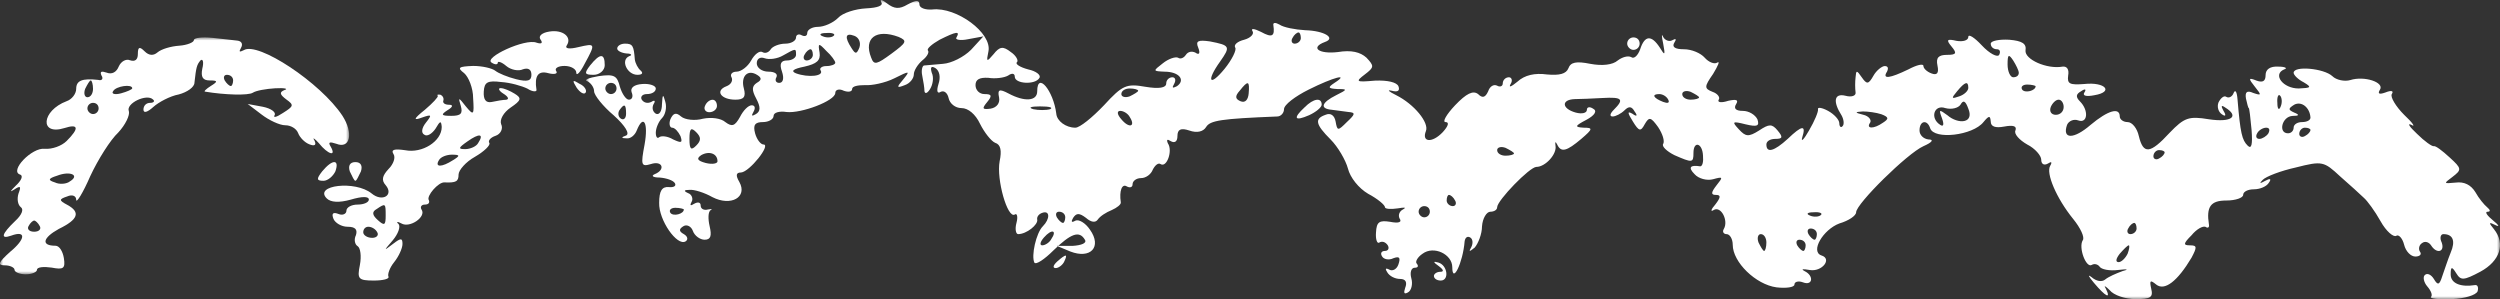 <?xml version="1.0" encoding="UTF-8"?>
<svg xmlns="http://www.w3.org/2000/svg" xmlns:xlink="http://www.w3.org/1999/xlink" width="401px" height="48px" viewBox="0 0 401 48" version="1.1">
  <rect x="0" y="0" width="401" height="48" fill="#333333" stroke="none"/>
  <title>pattern-06</title>
  <defs>
    <polygon id="path-1" points="0 0 307 0 307 48 0 48"></polygon>
    <polygon id="path-3" points="0 0 56 0 56 38 0 38"></polygon>
  </defs>
  <g id="Page-1" stroke="none" stroke-width="1" fill="none" fill-rule="evenodd">
    <g id="2-O-mnie" transform="translate(-160, -3420)">
      <g id="pattern-06" transform="translate(160, 3420)">
        <g id="Group-3" transform="translate(94, 0)">
          <mask id="mask-2" fill="white">
            <use xlink:href="#path-1"></use>
          </mask>
          <g id="Clip-2"></g>
          <path d="M247.268,40.699 C246.909,41.418 246.279,42.047 245.829,42.047 C245.289,42.047 245.379,41.508 246.009,40.699 C246.638,39.98 247.268,39.351 247.449,39.351 C247.628,39.351 247.539,39.98 247.268,40.699 L247.268,40.699 Z M195.626,39.351 C195.626,39.8 195.446,40.249 195.266,40.249 C194.997,40.249 194.546,39.8 194.277,39.351 C194.007,38.812 194.187,38.452 194.636,38.452 C195.176,38.452 195.626,38.812 195.626,39.351 L195.626,39.351 Z M189.328,38.901 C189.328,39.62 189.149,40.249 188.969,40.249 C188.788,40.249 188.429,39.62 188.069,38.901 C187.799,38.183 187.979,37.554 188.429,37.554 C188.969,37.554 189.328,38.183 189.328,38.901 L189.328,38.901 Z M197.426,37.554 C197.426,38.003 197.245,38.452 197.066,38.452 C196.796,38.452 196.346,38.003 196.076,37.554 C195.806,37.015 195.986,36.655 196.436,36.655 C196.976,36.655 197.426,37.015 197.426,37.554 L197.426,37.554 Z M74.618,38.362 C74.348,38.901 73.628,39.351 73.179,39.351 C72.729,39.351 72.819,38.812 73.449,38.093 C74.708,36.655 75.608,36.925 74.618,38.362 L74.618,38.362 Z M248.708,36.655 C248.708,37.105 248.258,37.554 247.718,37.554 C247.268,37.554 247.088,37.105 247.358,36.655 C247.628,36.116 248.078,35.756 248.348,35.756 C248.528,35.756 248.708,36.116 248.708,36.655 L248.708,36.655 Z M198.055,34.499 C197.785,34.768 196.976,34.858 196.346,34.588 C195.626,34.319 195.896,34.049 196.886,34.049 C197.875,33.96 198.415,34.229 198.055,34.499 L198.055,34.499 Z M76.867,34.858 C76.867,35.307 76.687,35.756 76.508,35.756 C76.237,35.756 75.788,35.307 75.518,34.858 C75.248,34.319 75.428,33.96 75.878,33.96 C76.418,33.96 76.867,34.319 76.867,34.858 L76.867,34.858 Z M135.347,33.96 C135.347,34.409 134.988,34.858 134.448,34.858 C133.997,34.858 133.548,34.409 133.548,33.96 C133.548,33.421 133.997,33.061 134.448,33.061 C134.988,33.061 135.347,33.421 135.347,33.96 L135.347,33.96 Z M15.688,33.6 C15.688,34.319 13.979,34.768 13.529,34.139 C13.259,33.69 13.619,33.331 14.339,33.331 C15.059,33.331 15.688,33.51 15.688,33.6 L15.688,33.6 Z M139.395,32.162 C139.666,32.612 139.486,33.061 139.036,33.061 C138.496,33.061 138.046,32.612 138.046,32.162 C138.046,31.623 138.226,31.264 138.406,31.264 C138.676,31.264 139.126,31.623 139.395,32.162 L139.395,32.162 Z M253.206,24.435 C253.206,24.705 252.847,25.154 252.307,25.424 C251.857,25.693 251.407,25.513 251.407,25.064 C251.407,24.525 251.857,24.075 252.307,24.075 C252.847,24.075 253.206,24.255 253.206,24.435 L253.206,24.435 Z M21.087,25.873 C21.087,26.232 20.277,26.412 19.197,26.142 C17.848,25.783 17.668,25.424 18.478,24.884 C19.737,24.165 21.087,24.615 21.087,25.873 L21.087,25.873 Z M148.843,24.615 C148.843,24.794 148.213,24.974 147.493,24.974 C146.773,24.974 146.144,24.615 146.144,24.075 C146.144,23.626 146.773,23.446 147.493,23.716 C148.213,24.075 148.843,24.435 148.843,24.615 L148.843,24.615 Z M276.598,20.841 C276.598,21.111 276.238,21.56 275.699,21.829 C275.249,22.099 274.799,21.919 274.799,21.47 C274.799,20.931 275.249,20.481 275.699,20.481 C276.238,20.481 276.598,20.661 276.598,20.841 L276.598,20.841 Z M269.851,21.38 C269.58,21.829 268.861,22.278 268.411,22.278 C267.872,22.278 267.781,21.829 268.051,21.38 C268.321,20.841 269.041,20.481 269.491,20.481 C270.031,20.481 270.12,20.841 269.851,21.38 L269.851,21.38 Z M17.668,23.356 C16.858,24.165 16.588,23.985 16.588,22.278 C16.588,20.571 16.858,20.391 17.668,21.2 C18.478,22.009 18.478,22.548 17.668,23.356 L17.668,23.356 Z M207.772,18.325 C208.942,18.774 209.031,19.043 208.042,19.672 C206.512,20.751 205.253,20.661 205.973,19.672 C206.243,19.223 205.703,18.594 204.893,18.415 C203.454,18.055 203.454,17.965 204.803,17.876 C205.613,17.876 206.962,18.055 207.772,18.325 L207.772,18.325 Z M87.214,18.774 C88.203,20.301 87.124,20.661 85.864,19.133 C85.145,18.325 85.145,17.786 85.685,17.786 C86.224,17.786 86.944,18.235 87.214,18.774 L87.214,18.774 Z M74.438,17.516 C73.809,17.696 72.549,17.696 71.739,17.516 C70.839,17.247 71.379,17.067 72.819,17.067 C74.348,17.067 74.978,17.247 74.438,17.516 L74.438,17.516 Z M6.422,18.235 C6.422,18.954 6.062,19.313 5.612,19.043 C5.162,18.774 5.072,18.145 5.342,17.696 C6.152,16.528 6.422,16.707 6.422,18.235 L6.422,18.235 Z M276.598,18.864 C276.598,19.313 275.969,19.582 275.249,19.582 C274.529,19.582 273.899,19.942 273.899,20.481 C273.899,20.931 273.539,21.38 272.999,21.38 C271.38,21.38 272.01,18.684 273.719,18.594 C274.799,18.594 274.888,18.415 273.989,18.055 C272.999,17.606 272.999,17.427 273.989,16.797 C275.159,16.168 276.508,17.247 276.598,18.864 L276.598,18.864 Z M237.012,17.157 C237.012,17.876 236.472,18.415 235.753,18.415 C235.033,18.415 234.673,17.876 234.943,17.157 C235.213,16.528 235.753,15.988 236.202,15.988 C236.652,15.988 237.012,16.528 237.012,17.157 L237.012,17.157 Z M221.088,19.403 C220.368,19.582 219.198,19.223 218.388,18.504 C217.039,17.516 216.949,17.516 217.489,18.954 C217.849,19.942 217.759,20.391 217.219,20.032 C215.509,18.954 216.229,16.707 218.029,17.337 C219.018,17.606 220.098,17.337 220.458,16.797 C220.907,15.988 221.268,16.168 221.717,17.427 C222.167,18.504 221.897,19.223 221.088,19.403 L221.088,19.403 Z M271.83,17.067 C271.56,17.786 271.29,17.516 271.29,16.528 C271.2,15.539 271.47,15 271.74,15.359 C272.01,15.629 272.1,16.438 271.83,17.067 L271.83,17.067 Z M173.584,15.988 C173.854,16.528 173.494,16.618 172.774,16.348 C171.155,15.719 170.885,15.09 172.144,15.09 C172.684,15.09 173.314,15.449 173.584,15.988 L173.584,15.988 Z M178.532,15.629 C178.532,15.809 177.903,15.988 177.183,15.988 C176.463,15.988 175.833,15.629 175.833,15.09 C175.833,14.641 176.463,14.461 177.183,14.73 C177.903,15.09 178.532,15.449 178.532,15.629 L178.532,15.629 Z M88.563,14.551 C88.563,14.73 87.933,15.09 87.214,15.449 C86.494,15.719 85.864,15.539 85.864,15.09 C85.864,14.551 86.494,14.192 87.214,14.192 C87.933,14.192 88.563,14.371 88.563,14.551 L88.563,14.551 Z M232.514,13.832 C232.514,14.551 230.804,15 230.354,14.371 C230.084,13.922 230.445,13.563 231.164,13.563 C231.884,13.563 232.514,13.742 232.514,13.832 L232.514,13.832 Z M221.717,14.102 C221.717,14.551 221.088,15.18 220.277,15.449 C219.018,15.898 218.928,15.809 219.918,14.641 C221.178,13.113 221.717,12.934 221.717,14.102 L221.717,14.102 Z M106.287,15 C106.197,15.988 105.747,16.528 105.028,16.258 C104.128,15.898 104.038,15.449 104.848,14.551 C106.197,12.844 106.467,12.934 106.287,15 L106.287,15 Z M4.893,14.192 C4.893,14.641 4.532,15.09 3.993,15.09 C3.543,15.09 3.093,14.641 3.093,14.192 C3.093,13.652 3.543,13.293 3.993,13.293 C4.532,13.293 4.893,13.652 4.893,14.192 L4.893,14.192 Z M229.815,11.675 C229.815,12.125 229.454,12.394 228.915,12.394 C228.465,12.394 228.015,11.496 228.015,10.328 C228.015,8.71 228.195,8.62 228.915,9.699 C229.364,10.418 229.815,11.316 229.815,11.675 L229.815,11.675 Z M36.382,8.8 C36.382,9.25 35.932,9.699 35.392,9.699 C34.942,9.699 34.762,9.25 35.032,8.8 C35.302,8.261 35.752,7.901 36.021,7.901 C36.201,7.901 36.382,8.261 36.382,8.8 L36.382,8.8 Z M33.683,8.8 C33.683,9.25 33.053,9.699 32.243,9.699 C31.253,9.699 30.983,10.238 31.433,11.496 C31.793,12.574 31.613,13.293 30.983,13.293 C30.444,13.293 30.263,12.844 30.534,12.394 C30.803,11.855 30.263,11.496 29.274,11.496 C28.194,11.496 27.385,10.867 27.385,10.148 C27.385,9.43 27.925,9.07 28.644,9.34 C29.364,9.609 30.713,9.43 31.613,8.89 C33.683,7.722 33.683,7.722 33.683,8.8 L33.683,8.8 Z M39.98,10.058 C39.98,10.328 39.35,10.597 38.541,10.597 C37.821,10.597 37.371,10.956 37.641,11.316 C38.181,12.214 35.662,12.484 33.683,11.765 C32.782,11.406 33.233,11.046 35.032,10.687 C37.011,10.238 37.641,9.699 37.461,8.441 C37.191,6.913 37.281,6.823 38.541,8.171 C39.35,8.89 39.98,9.789 39.98,10.058 L39.98,10.058 Z M114.655,6.105 C114.655,6.554 114.204,7.003 113.664,7.003 C113.215,7.003 113.035,6.554 113.305,6.105 C113.575,5.566 114.025,5.206 114.294,5.206 C114.474,5.206 114.655,5.566 114.655,6.105 L114.655,6.105 Z M50.147,5.925 C51.586,6.554 51.406,6.823 48.977,8.62 C46.638,10.328 46.188,10.507 45.738,9.25 C44.479,6.105 46.548,4.577 50.147,5.925 L50.147,5.925 Z M43.849,7.632 C43.399,8.71 43.219,8.71 42.589,7.722 C41.419,5.925 41.6,5.206 43.039,5.745 C43.759,6.015 44.119,6.823 43.849,7.632 L43.849,7.632 Z M39.711,5.745 C39.44,6.015 38.631,6.105 38.001,5.835 C37.281,5.566 37.551,5.296 38.541,5.296 C39.53,5.206 40.07,5.476 39.711,5.745 L39.711,5.745 Z M47.357,0.354 C47.718,0.893 46.818,1.253 44.929,1.342 C43.219,1.432 41.15,2.061 40.43,2.87 C39.621,3.678 38.181,4.307 37.191,4.307 C36.292,4.307 35.481,4.757 35.481,5.296 C35.481,5.745 35.122,5.925 34.582,5.655 C34.132,5.386 33.683,5.566 33.683,6.015 C33.683,6.554 32.872,7.003 31.973,7.003 C30.983,7.003 29.904,7.452 29.634,7.901 C29.274,8.441 28.734,8.62 28.284,8.351 C27.835,8.081 27.025,8.71 26.485,9.699 C25.945,10.687 24.865,11.496 24.146,11.496 C23.426,11.496 23.066,11.945 23.336,12.394 C23.606,12.934 23.246,13.563 22.526,13.832 C20.637,14.551 21.626,15.988 23.966,15.988 C25.315,15.988 25.675,15.539 25.315,14.192 C24.775,12.214 25.945,11.046 27.474,12.035 C28.194,12.484 28.194,12.844 27.385,13.293 C26.575,13.832 26.575,14.461 27.295,15.809 C28.014,17.157 28.014,17.876 27.205,18.325 C26.575,18.684 26.485,18.594 26.845,17.965 C27.205,17.337 27.115,16.887 26.575,16.887 C26.035,16.887 25.225,17.696 24.686,18.774 C23.876,20.212 23.426,20.391 22.346,19.582 C21.626,18.954 20.097,18.774 18.748,19.043 C17.488,19.403 15.869,19.223 15.239,18.684 C14.429,17.965 13.979,18.145 13.529,19.133 C13.259,19.852 13.44,20.481 13.799,20.481 C14.249,20.481 14.789,21.111 15.149,21.829 C15.509,22.907 15.329,22.997 13.979,22.368 C13.079,21.829 12.09,21.739 11.73,22.009 C11.46,22.278 11.19,22.009 11.19,21.29 C11.19,20.571 11.64,19.493 12.18,18.954 C12.72,18.415 12.989,17.247 12.72,16.348 C12.36,15 12.27,15.09 12.18,16.707 C12.18,17.876 11.73,18.504 11.19,18.235 C10.65,17.876 10.56,17.247 10.83,16.707 C11.19,16.168 11.01,15.988 10.47,16.348 C9.931,16.618 9.301,16.528 8.941,15.988 C8.671,15.539 9.031,15.09 9.751,15.09 C10.56,15.09 11.19,14.73 11.19,14.192 C11.19,13.742 10.201,13.383 9.031,13.473 C7.681,13.563 7.052,14.102 7.321,14.82 C7.591,15.449 7.412,15.988 6.872,15.988 C6.422,15.988 5.792,15.09 5.432,13.922 C4.982,12.125 4.532,11.855 2.013,12.214 C0.394,12.484 -0.416,12.844 0.214,13.024 C0.754,13.293 1.293,14.012 1.293,14.641 C1.293,15.269 2.733,17.067 4.442,18.504 C6.332,20.212 7.052,21.47 6.422,21.739 C5.612,22.009 5.612,22.189 6.512,22.189 C7.141,22.278 7.861,21.65 8.131,20.931 C9.211,18.235 10.021,19.672 9.391,23.177 C8.761,26.502 8.851,26.771 10.38,26.322 C12.27,25.693 12.81,27.22 11.01,27.939 C10.38,28.209 10.741,28.478 11.82,28.478 C12.9,28.568 13.979,28.928 14.249,29.377 C14.519,29.826 14.069,30.096 13.259,30.006 C12.18,29.916 11.73,30.635 11.73,32.522 C11.64,35.307 14.609,39.53 15.959,38.722 C16.408,38.452 16.318,37.913 15.688,37.554 C14.879,37.105 14.879,36.745 15.598,36.296 C16.139,35.936 16.858,36.296 17.128,37.015 C17.398,37.823 18.298,38.452 19.017,38.452 C20.007,38.452 20.187,37.823 19.827,36.296 C19.557,35.127 19.557,33.96 20.007,33.69 C20.367,33.51 20.097,33.51 19.557,33.6 C18.927,33.78 18.387,33.51 18.387,32.971 C18.387,32.432 17.938,32.342 17.308,32.702 C16.768,33.061 16.588,32.971 16.948,32.342 C17.218,31.893 16.948,31.174 16.408,30.994 C15.598,30.635 15.688,30.455 16.588,30.455 C17.308,30.365 19.017,30.904 20.277,31.623 C23.246,33.151 25.945,31.623 24.596,29.197 C23.966,28.119 24.056,27.669 24.865,27.669 C26.215,27.579 29.724,23.177 28.464,23.177 C28.014,23.177 27.385,22.368 27.115,21.38 C26.755,20.032 27.115,19.582 28.374,19.582 C29.274,19.582 30.084,19.133 30.084,18.594 C30.084,18.055 30.983,17.786 32.153,17.965 C34.492,18.235 39.98,16.168 39.98,14.91 C39.98,14.371 40.61,14.192 41.33,14.551 C42.049,14.82 42.679,14.73 42.679,14.281 C42.679,13.832 43.579,13.652 44.748,13.652 C45.828,13.742 47.987,13.293 49.427,12.574 C51.946,11.316 52.036,11.316 50.867,12.754 C49.787,14.012 49.787,14.192 51.136,13.652 C51.946,13.383 52.576,12.574 52.576,11.945 C52.576,11.316 53.205,10.328 53.925,9.699 C54.735,9.07 55.095,8.351 54.825,8.081 C54.645,7.811 55.455,7.093 56.715,6.374 C59.414,5.026 60.043,4.937 59.414,6.015 C59.143,6.374 60.043,6.554 61.303,6.284 L63.732,5.835 L61.752,7.991 C60.583,9.16 58.604,10.148 57.254,10.238 C55.904,10.328 54.555,10.507 54.195,10.507 C53.925,10.597 53.745,11.316 53.925,12.125 C54.106,13.024 54.285,14.102 54.285,14.641 C54.375,15.09 54.735,15 55.185,14.281 C55.635,13.563 55.814,12.394 55.455,11.675 C55.185,10.777 55.365,10.507 56.085,10.956 C56.715,11.406 56.894,12.394 56.534,13.473 C56.175,14.641 56.354,15.09 56.894,14.73 C57.434,14.461 57.974,14.91 58.154,15.719 C58.334,16.618 59.233,17.337 60.223,17.337 C61.303,17.337 62.472,18.325 63.192,19.852 C63.912,21.29 64.991,22.638 65.621,22.907 C66.521,23.177 66.701,24.165 66.341,25.873 C65.801,28.748 67.6,35.127 68.77,34.409 C69.13,34.139 69.31,34.768 69.04,35.756 C68.77,36.745 68.95,37.554 69.31,37.554 C70.66,37.554 72.549,36.026 72.369,35.217 C72.279,34.768 72.639,34.319 73.179,34.139 C74.438,33.69 74.438,35.127 73.269,36.296 C72.189,37.374 71.379,41.058 71.919,42.136 C72.189,42.496 73.538,41.597 74.978,40.159 C77.767,37.464 79.117,36.925 80.016,38.452 C80.376,38.991 79.476,39.351 78.037,39.44 L75.518,39.44 L77.677,40.339 C80.916,41.597 82.805,39.62 80.826,36.835 C80.106,35.756 79.027,35.127 78.487,35.397 C77.857,35.756 77.767,35.576 78.127,34.948 C78.667,34.139 79.117,34.139 80.196,34.948 C81.006,35.666 81.726,35.756 82.085,35.217 C82.446,34.678 83.435,34.049 84.335,33.69 C85.145,33.331 85.864,32.792 85.775,32.432 C85.504,30.635 85.954,29.377 86.764,29.916 C87.304,30.186 87.664,30.006 87.664,29.557 C87.664,29.018 88.294,28.568 89.013,28.568 C89.823,28.568 90.633,27.939 90.903,27.22 C91.262,26.502 91.802,26.052 92.162,26.322 C93.152,26.951 94.141,24.165 93.331,22.997 C93.062,22.368 93.242,22.278 93.782,22.638 C94.411,22.997 94.861,22.728 94.861,21.829 C94.861,20.751 95.401,20.481 96.75,20.931 C98.01,21.38 99,21.111 99.45,20.391 C100.079,19.313 101.878,19.043 110.876,18.684 C111.416,18.684 111.955,18.145 111.955,17.516 C111.955,16.797 113.754,15.449 115.914,14.371 C119.873,12.394 122.572,11.675 120.053,13.293 C118.972,14.012 118.972,14.192 120.502,14.281 C122.211,14.281 122.122,14.371 120.322,15.269 C117.983,16.438 117.623,17.427 119.602,17.606 C120.322,17.696 121.582,17.876 122.301,17.965 C123.471,18.055 123.381,18.325 122.032,19.582 C120.592,21.021 120.502,21.021 120.232,19.493 C120.053,18.504 119.423,18.055 118.613,18.415 C116.813,19.043 116.993,19.942 119.423,22.368 C120.592,23.536 121.852,25.693 122.211,27.041 C122.572,28.478 123.921,30.186 125.451,31.084 C126.98,31.893 128.149,32.881 128.149,33.241 C128.149,33.51 129.049,33.6 130.219,33.421 C131.299,33.241 131.659,33.241 131.029,33.6 C130.489,33.87 130.219,34.499 130.489,35.038 C130.939,35.666 130.309,35.846 128.959,35.576 C127.25,35.307 126.8,35.576 126.71,37.284 C126.62,38.362 126.89,39.171 127.25,38.901 C127.7,38.632 128.239,38.812 128.6,39.351 C128.869,39.8 128.689,40.249 128.149,40.249 C127.61,40.249 127.34,40.609 127.7,41.148 C127.97,41.597 128.779,41.777 129.499,41.418 C130.489,41.058 130.669,41.328 130.309,42.406 C130.039,43.214 129.319,43.574 128.779,43.214 C128.239,42.945 128.149,43.124 128.51,43.663 C128.869,44.293 129.769,44.742 130.579,44.742 C131.478,44.742 131.749,45.281 131.388,46.18 C131.119,46.988 131.209,47.258 131.838,46.898 C132.378,46.629 132.648,45.551 132.378,44.652 C132.108,43.663 132.378,42.945 132.918,42.945 C133.458,42.945 133.548,42.675 133.278,42.316 C132.918,42.047 133.368,41.238 134.177,40.699 C135.977,39.351 138.946,40.789 138.946,42.855 C138.946,45.641 140.655,42.136 140.925,38.722 C141.015,38.093 141.375,37.823 141.825,38.093 C142.275,38.362 142.275,39.081 142.005,39.62 C141.555,40.429 141.645,40.429 142.545,39.71 C143.085,39.081 143.714,37.554 143.714,36.296 C143.804,35.038 144.434,33.96 145.064,33.96 C145.604,33.96 146.144,33.69 146.144,33.241 C146.144,32.162 151.362,26.771 152.441,26.771 C153.88,26.771 155.77,24.705 155.5,23.356 C155.411,22.728 155.5,22.638 155.77,23.177 C156.4,24.525 157.3,24.255 159.639,22.278 C161.528,20.661 161.528,20.481 159.999,20.481 C158.559,20.391 158.559,20.212 160.448,19.223 C161.798,18.504 162.248,17.786 161.528,17.427 C160.988,17.067 160.538,17.157 160.538,17.606 C160.538,18.145 159.729,18.325 158.739,18.055 C156.49,17.427 156.4,15.988 158.559,15.898 C159.369,15.898 161.438,15.809 163.057,15.719 C166.206,15.539 166.567,15.898 164.857,17.606 C164.227,18.235 164.137,18.684 164.677,18.684 C165.127,18.684 166.027,18.235 166.567,17.696 C167.286,16.977 167.736,17.067 168.186,17.876 C168.726,18.594 168.546,18.774 167.826,18.235 C167.016,17.786 167.016,18.055 167.916,19.493 C168.905,21.111 169.176,21.111 169.805,19.942 C170.525,18.684 170.795,18.774 171.965,20.391 C172.684,21.47 173.044,22.638 172.774,23.087 C172.505,23.446 173.314,24.255 174.574,24.884 C177.452,26.142 177.632,26.142 177.632,24.525 C177.632,22.548 179.072,22.907 179.162,24.974 C179.252,25.962 179.072,26.681 178.712,26.681 C177.093,26.412 176.733,26.861 177.813,27.939 C178.443,28.658 179.792,29.018 180.781,28.748 C182.401,28.299 182.401,28.388 181.321,29.737 C180.422,30.904 180.422,31.264 181.231,31.264 C182.041,31.264 182.041,31.623 181.142,32.792 C180.422,33.6 180.332,34.049 180.871,33.69 C182.041,32.971 183.3,35.397 182.491,36.745 C182.221,37.195 182.491,37.554 182.941,37.554 C183.48,37.554 183.93,38.362 183.93,39.261 C183.93,42.047 187.619,45.641 190.948,46.09 C192.477,46.269 193.827,46.09 193.827,45.641 C193.827,45.192 194.457,45.012 195.176,45.281 C196.796,45.91 196.976,44.203 195.446,43.484 C194.817,43.124 195.176,43.124 196.256,43.304 C198.236,43.663 199.945,41.508 198.146,40.968 C196.346,40.339 198.415,36.835 201.024,35.846 C202.554,35.397 203.723,34.588 203.723,34.049 C203.723,32.702 211.911,24.615 214.52,23.446 C215.96,22.817 216.229,22.368 215.33,22.368 C214.52,22.278 213.89,21.65 213.89,20.931 C213.89,19.313 215.15,19.133 215.599,20.571 C216.229,22.458 222.437,21.739 224.146,19.582 C225.046,18.504 225.226,18.504 225.316,19.493 C225.316,20.301 226.036,20.571 227.475,20.301 C228.915,20.032 229.544,20.212 229.275,20.931 C229.005,21.47 229.904,22.458 231.164,23.177 C232.424,23.806 233.413,24.974 233.413,25.603 C233.413,26.322 233.863,26.591 234.493,26.232 C235.033,25.873 235.213,25.962 234.853,26.591 C234.133,27.759 235.842,31.803 238.541,35.127 C239.711,36.565 240.431,38.093 240.071,38.542 C239.351,39.71 240.611,43.035 241.511,42.496 C241.96,42.226 242.5,42.406 242.77,42.765 C243.04,43.214 244.389,43.484 245.739,43.304 C247.268,43.124 247.539,43.214 246.459,43.484 C245.469,43.843 244.21,44.383 243.67,44.832 C243.13,45.281 242.23,45.102 241.511,44.473 C240.791,43.933 240.971,44.293 241.87,45.371 C243.76,47.617 244.659,48.067 243.76,46.269 C243.4,45.731 243.67,45.82 244.389,46.539 C245.019,47.348 246.909,47.977 248.528,47.977 C250.957,47.977 251.407,47.707 251.047,46.269 C250.778,45.012 250.867,44.832 251.857,45.641 C253.206,46.719 255.276,45.102 257.525,41.328 C258.424,39.62 258.424,39.351 257.255,39.351 C256.175,39.351 256.175,39.081 257.525,37.734 C258.334,36.745 259.325,36.206 259.774,36.386 C260.134,36.655 260.404,36.475 260.314,36.026 C259.864,33.151 260.584,32.162 263.103,32.162 C264.633,32.162 265.802,31.713 265.802,31.264 C265.802,30.725 266.612,30.365 267.511,30.365 C268.501,30.365 269.58,29.916 269.941,29.287 C270.39,28.658 270.12,28.568 269.311,29.018 C268.501,29.467 268.321,29.467 268.951,28.838 C269.491,28.299 271.83,27.4 274.259,26.861 C278.488,25.783 278.757,25.873 281.366,28.299 C282.896,29.647 284.605,31.174 285.145,31.713 C285.685,32.162 286.945,33.87 287.844,35.487 C288.744,37.105 289.913,38.093 290.364,37.823 C290.723,37.554 291.353,38.183 291.623,39.261 C291.893,40.339 292.702,41.148 293.422,41.148 C294.142,41.148 294.502,40.789 294.142,40.339 C293.872,39.89 294.052,39.261 294.502,38.991 C294.952,38.632 295.582,38.812 295.941,39.351 C296.842,40.789 298.191,40.429 297.651,38.901 C297.291,38.183 297.471,37.554 297.921,37.554 C299.451,37.554 299.9,38.632 299.09,40.519 C298.64,41.597 298.101,43.304 297.741,44.293 C297.291,45.731 297.021,45.82 296.391,44.742 C295.941,44.023 295.312,43.753 294.952,44.113 C294.592,44.383 294.772,45.281 295.312,45.91 C295.941,46.629 296.212,47.348 295.941,47.617 C295.672,47.887 297.111,48.067 299.27,47.977 C301.34,47.887 303.139,47.348 303.409,46.719 C303.589,46.09 303.409,45.641 302.959,45.731 C300.71,46.09 299.09,45.461 299.09,44.023 C299.09,42.765 299.27,42.675 299.99,43.843 C300.71,45.012 301.159,45.012 303.859,43.574 C307.008,41.867 307.907,39.081 306.018,36.745 C305.118,35.666 305.208,35.576 306.288,36.116 C307.008,36.475 306.828,36.116 305.928,35.397 C304.938,34.588 304.488,33.96 305.028,33.96 C305.478,33.96 305.478,33.69 304.938,33.241 C304.488,32.881 303.589,31.803 303.049,30.815 C302.329,29.647 301.25,29.108 299.9,29.287 C297.921,29.467 297.921,29.467 299.36,28.388 C300.89,27.22 300.89,27.041 298.911,25.244 C297.741,24.165 296.661,23.356 296.391,23.446 C296.122,23.536 294.862,22.638 293.692,21.47 C292.433,20.301 292.073,19.672 292.793,20.032 C293.513,20.481 292.973,19.672 291.623,18.415 C290.274,17.067 289.374,15.539 289.644,15.09 C290.003,14.551 289.554,14.461 288.654,14.82 C287.665,15.18 287.304,15.09 287.754,14.371 C288.474,13.203 285.235,12.125 282.986,12.844 C282.086,13.113 280.737,12.844 280.107,12.214 C278.757,10.956 273.899,10.507 273.899,11.675 C273.899,12.035 274.619,12.754 275.518,13.203 C276.868,14.012 276.688,14.102 274.709,14.192 C272.19,14.192 270.481,11.945 272.37,11.136 C272.999,10.956 272.55,10.687 271.47,10.687 C270.12,10.597 269.401,11.136 269.401,12.035 C269.401,13.024 268.951,13.293 267.961,12.934 C266.612,12.394 266.612,12.574 267.691,13.922 C268.771,15.269 268.771,15.359 267.421,14.91 C266.432,14.461 266.072,14.73 266.252,15.809 C266.432,16.618 266.612,17.337 266.702,17.337 C266.792,17.337 266.971,18.864 267.152,20.841 C267.332,23.177 267.152,23.985 266.522,23.356 C265.622,22.458 265.352,21.38 264.902,15.988 C264.812,14.73 264.543,14.281 264.272,14.91 C264.093,15.449 263.553,15.809 263.103,15.539 C262.743,15.269 262.203,15.719 261.843,16.438 C261.573,17.157 261.843,17.965 262.383,18.325 C263.013,18.774 263.103,18.504 262.653,17.786 C262.203,16.977 262.293,16.797 262.923,17.247 C265.263,18.684 263.913,19.672 260.314,19.133 C257.075,18.594 256.355,18.864 254.016,21.29 C250.867,24.705 249.787,24.794 249.068,21.829 C248.798,20.571 247.988,19.582 247.268,19.582 C246.548,19.582 246.009,19.133 246.009,18.684 C246.009,17.157 244.12,17.696 241.33,20.032 C238.631,22.368 236.742,22.368 237.552,20.032 C237.822,19.403 238.631,19.043 239.351,19.313 C240.881,19.852 241.061,17.696 239.621,16.258 C238.902,15.539 238.991,15.09 239.801,14.641 C240.431,14.192 240.7,14.281 240.341,14.82 C239.981,15.359 240.611,15.539 241.96,15.269 C245.109,14.73 243.67,13.113 240.341,13.473 C238.001,13.652 237.552,13.473 237.732,12.125 C237.912,11.136 237.552,10.597 236.832,10.687 C234.313,11.136 230.714,9.519 230.894,8.081 C231.074,7.003 230.354,6.554 228.285,6.374 C226.666,6.284 225.316,6.554 225.316,7.003 C225.316,7.542 225.766,7.901 226.306,7.901 C226.755,7.901 226.935,8.261 226.666,8.8 C226.396,9.25 225.136,8.62 223.877,7.272 C222.707,6.015 221.717,5.386 221.717,5.925 C221.717,6.464 220.907,6.733 219.828,6.554 C218.298,6.195 218.118,6.374 219.018,7.452 C219.918,8.531 219.828,8.8 218.298,8.8 C216.949,8.8 216.499,9.25 216.769,10.507 C217.039,11.765 216.679,12.125 215.779,11.765 C215.059,11.496 214.52,10.956 214.52,10.597 C214.52,10.148 213.44,10.418 212.091,11.136 C209.121,12.574 207.862,12.754 208.672,11.496 C208.942,10.956 208.852,10.597 208.312,10.597 C207.862,10.597 206.962,11.316 206.512,12.125 C205.703,13.563 205.433,13.563 204.623,12.394 C203.813,11.226 203.723,11.226 203.634,12.394 C203.544,13.113 203.544,14.192 203.634,14.82 C203.723,15.359 203.004,15.629 202.014,15.359 C200.215,14.91 199.945,16.258 201.384,18.504 C201.744,19.133 201.834,19.942 201.564,20.212 C201.294,20.571 201.024,20.301 201.024,19.762 C201.024,19.223 200.215,18.325 199.225,17.786 C198.236,17.247 197.516,17.157 197.606,17.516 C197.696,17.876 197.066,19.403 196.166,20.931 C195.356,22.368 194.817,22.907 195.087,22.009 C195.716,20.032 195.087,20.032 192.747,22.278 C190.588,24.255 189.328,24.615 189.328,23.177 C189.328,22.638 189.958,22.278 190.768,22.278 C191.937,22.278 192.027,22.009 191.128,20.931 C190.228,19.852 189.778,19.852 188.159,20.931 C186.45,22.009 185.999,21.919 184.92,20.751 C183.751,19.493 183.84,19.403 185.999,19.942 C187.889,20.391 188.249,20.212 187.889,19.133 C187.529,18.415 186.539,17.786 185.55,17.786 C184.47,17.786 184.02,17.427 184.47,16.707 C184.92,15.988 184.47,15.898 183.211,16.168 C182.131,16.528 181.411,16.438 181.681,15.988 C181.951,15.629 181.501,15 180.691,14.73 C179.342,14.192 179.342,13.922 180.781,11.855 C181.591,10.507 181.951,9.699 181.411,10.058 C180.961,10.328 180.062,9.968 179.432,9.25 C178.802,8.531 177.363,7.901 176.103,7.901 C174.664,7.901 174.124,7.542 174.574,6.823 C174.933,6.284 174.843,6.105 174.213,6.464 C173.764,6.733 173.044,6.464 172.774,5.925 C172.505,5.296 172.505,5.745 172.774,7.003 C173.134,8.89 173.044,8.98 172.234,7.632 C170.885,5.566 169.805,5.655 169.085,7.901 C168.726,8.89 168.096,9.519 167.646,9.16 C167.106,8.89 166.206,9.16 165.487,9.699 C164.677,10.418 162.967,10.597 161.078,10.238 C158.829,9.789 157.929,9.968 157.57,10.956 C157.209,11.855 156.13,12.125 154.151,11.945 C152.172,11.675 150.552,12.035 149.382,13.113 C148.393,13.922 147.942,14.102 148.303,13.473 C148.662,12.934 148.482,12.394 148.033,12.394 C147.493,12.394 147.043,12.844 147.043,13.383 C147.043,13.832 146.593,14.012 146.144,13.742 C145.604,13.473 144.974,13.832 144.704,14.641 C144.254,15.629 143.804,15.809 143.085,15.09 C142.275,14.461 141.195,15 139.395,16.887 C137.956,18.415 137.326,19.582 137.866,19.582 C138.496,19.582 138.316,20.212 137.416,21.2 C135.707,22.997 133.997,22.817 134.717,21.021 C135.257,19.672 132.828,16.707 129.949,15.269 C128.689,14.641 128.42,14.371 129.229,14.551 C130.219,14.82 130.579,14.551 130.309,13.832 C130.039,13.203 128.6,12.844 126.53,12.934 C123.471,13.203 123.381,13.113 124.911,11.945 C126.44,10.777 126.44,10.597 125.181,9.25 C124.191,8.351 122.751,7.991 120.592,8.351 C117.533,8.71 116.094,7.632 118.523,6.733 C120.322,6.105 118.433,4.937 115.374,4.847 C113.754,4.757 111.865,4.397 111.236,3.948 C110.606,3.588 110.156,3.588 110.246,4.038 C110.516,5.835 110.066,6.105 108.267,5.116 C107.187,4.577 106.557,4.487 106.917,5.026 C107.187,5.476 106.557,6.105 105.567,6.374 C104.488,6.644 103.858,7.183 104.128,7.632 C104.398,7.991 103.588,9.609 102.418,11.046 C99.989,14.012 99.45,13.024 101.699,9.879 C103.408,7.452 103.318,7.272 100.079,6.644 C98.19,6.374 97.74,6.554 98.19,7.632 C98.55,8.531 98.37,8.89 97.74,8.441 C97.2,8.171 96.57,8.261 96.211,8.8 C95.851,9.34 95.311,9.519 94.951,9.25 C94.501,9.07 93.421,9.43 92.522,10.148 C90.903,11.406 90.903,11.406 92.792,11.496 C95.131,11.496 96.211,12.844 94.771,13.832 C94.051,14.192 93.961,14.102 94.322,13.473 C94.681,12.844 94.501,12.394 94.051,12.394 C93.512,12.394 93.062,12.844 93.062,13.383 C93.062,14.102 91.892,14.281 89.733,13.922 C86.674,13.383 86.044,13.652 83.076,16.887 C81.186,18.864 79.207,20.481 78.487,20.481 C76.957,20.481 75.518,19.403 75.428,18.235 C74.978,14.551 72.369,11.406 72.369,14.641 C72.369,16.258 70.299,16.348 67.78,15 C66.251,14.192 65.982,14.371 66.251,15.629 C66.431,16.528 65.891,17.247 64.901,17.427 C63.552,17.606 63.462,17.427 64.361,16.348 C65.171,15.359 65.081,15.09 63.912,15.09 C63.102,15.09 62.472,14.461 62.472,13.652 C62.472,12.754 63.102,12.394 64.542,12.484 C65.621,12.664 67.06,12.484 67.69,12.125 C68.32,11.675 68.77,11.765 68.77,12.304 C68.77,13.473 72.099,13.652 72.729,12.484 C72.998,12.035 72.189,11.406 70.929,11.136 C69.58,10.777 68.77,10.238 69.13,9.968 C69.4,9.699 68.95,8.89 68.14,8.351 C66.881,7.362 66.341,7.452 65.352,8.71 C64.272,9.968 64.183,9.968 64.542,8.261 C65.171,5.296 59.414,1.073 55.545,1.522 C54.375,1.612 53.476,1.253 53.476,0.713 C53.476,-0.006 52.936,-0.006 51.587,0.713 C50.237,1.522 49.427,1.432 48.258,0.533 C47.448,-0.096 47.089,-0.186 47.359,0.354 L47.357,0.354 Z" id="Fill-1" fill="#FFFFFF" mask="url(#mask-2)"></path>
        </g>
        <path d="M60.512,37.262 C60.783,37.706 60.422,38.151 59.704,38.151 C58.894,38.151 58.264,37.706 58.264,37.262 C58.264,36.728 58.624,36.372 59.074,36.372 C59.613,36.372 60.243,36.728 60.512,37.262 M61.862,34.593 C61.862,36.105 61.682,36.283 60.603,35.305 C59.704,34.504 59.613,33.97 60.422,33.526 C61.862,32.547 61.862,32.636 61.862,34.593 M72.652,25.698 C70.854,26.855 69.685,26.855 70.404,25.698 C70.674,25.164 71.663,24.809 72.472,24.809 C73.821,24.809 73.821,24.986 72.652,25.698 M76.699,22.941 C76.429,23.474 75.44,23.919 74.631,23.919 C73.461,23.919 73.461,23.741 74.99,22.674 C76.879,21.339 77.688,21.428 76.699,22.941 M88.119,5.062 C86.95,5.239 86.32,5.773 86.68,6.307 C87.129,6.929 86.86,7.107 86.05,6.84 C84.252,6.129 77.508,9.242 78.857,10.043 C79.396,10.399 79.846,10.399 79.846,10.043 C79.846,9.776 80.475,9.954 81.195,10.576 C81.914,11.199 83.173,11.466 83.892,11.11 C84.702,10.843 85.241,11.11 85.241,12 C85.241,12.978 84.612,13.156 82.813,12.711 C81.375,12.355 79.936,11.733 79.486,11.377 C78.947,10.932 77.328,10.576 75.889,10.576 C73.552,10.665 73.281,10.843 74.451,11.733 C75.17,12.355 75.889,14.135 75.889,15.736 C76.069,18.493 75.979,18.582 74.721,17.07 C73.552,15.558 73.461,15.558 73.911,16.981 C74.27,18.226 73.911,18.582 72.382,18.582 C70.764,18.582 70.674,18.404 71.753,17.693 C72.652,17.159 72.742,16.803 72.023,16.803 C71.393,16.803 70.944,16.536 71.123,16.091 C71.213,15.736 71.034,15.38 70.674,15.202 C70.224,15.113 70.044,15.202 70.224,15.38 C70.314,15.558 69.415,16.536 68.156,17.603 C66.267,19.116 66.267,19.383 67.707,18.849 C69.235,18.315 69.325,18.404 68.335,19.649 C67.617,20.539 67.527,21.339 68.066,21.607 C68.516,21.962 69.325,21.428 69.865,20.628 C70.584,19.383 70.764,19.294 70.854,20.361 C70.854,22.674 67.707,24.631 65.009,24.097 C63.21,23.83 62.671,24.008 63.12,24.72 C63.48,25.253 63.12,26.321 62.311,27.121 C61.322,28.189 61.142,28.9 61.862,29.701 C63.21,31.302 61.322,32.458 59.613,31.035 C57.006,28.9 50.261,29.701 52.419,31.835 C53.049,32.458 54.398,32.547 56.286,32.014 C58.085,31.48 59.164,31.48 59.164,32.014 C59.164,32.458 58.354,32.814 57.365,32.814 C56.376,32.814 55.567,33.259 55.567,33.793 C55.567,34.327 54.938,34.593 54.308,34.327 C53.408,33.97 53.139,34.237 53.498,35.127 C53.769,35.75 54.758,36.372 55.747,36.372 C57.006,36.372 57.365,36.817 57.096,37.706 C56.736,38.418 56.916,39.218 57.365,39.485 C57.815,39.752 57.995,41.087 57.725,42.51 C57.275,44.733 57.455,45 59.973,45 C61.412,45 62.491,44.733 62.311,44.378 C62.131,44.022 62.491,42.954 63.21,42.065 C63.93,41.176 64.559,39.841 64.559,39.129 C64.559,38.151 64.289,38.151 63.03,39.129 C61.502,40.286 61.502,40.286 63.03,38.507 C63.84,37.529 64.289,36.372 63.93,35.927 C63.48,35.571 63.75,35.482 64.379,35.839 C65.728,36.639 68.426,34.771 67.617,33.615 C67.346,33.17 67.617,32.814 68.156,32.814 C68.696,32.814 68.965,32.547 68.786,32.103 C68.335,31.48 70.314,29.167 71.303,29.256 C73.191,29.345 73.552,29.078 73.552,28.01 C73.552,27.299 74.721,25.965 76.159,25.164 C77.688,24.275 78.677,23.296 78.497,22.941 C78.227,22.585 78.677,22.051 79.486,21.784 C80.295,21.518 80.745,20.628 80.385,19.916 C80.115,19.205 80.745,18.048 81.914,17.248 C83.623,16.091 83.713,15.736 82.544,15.024 C81.824,14.579 80.835,14.135 80.295,14.135 C79.846,14.135 80.026,14.579 80.745,15.024 C81.465,15.469 81.735,15.913 81.195,16.002 C80.745,16.002 79.666,16.18 78.857,16.358 C77.958,16.536 77.508,16.002 77.598,14.668 C77.688,13.156 78.227,12.889 80.385,13.156 C81.824,13.245 83.713,13.778 84.612,14.224 C85.421,14.757 86.14,14.757 86.05,14.401 C85.691,12.177 86.32,11.288 87.939,11.733 C88.928,12 89.558,11.822 89.198,11.377 C88.928,10.932 89.558,10.576 90.547,10.576 C91.626,10.576 92.435,11.11 92.435,11.644 C92.435,12.266 93.064,11.644 93.784,10.221 C95.583,6.929 95.493,6.929 92.795,7.552 C91.356,7.908 90.547,7.819 90.906,7.286 C91.806,5.951 90.277,4.705 88.119,5.062" id="Fill-4" fill="#FFFFFF"></path>
        <g id="Group-8" transform="translate(0, 6)">
          <mask id="mask-4" fill="white">
            <use xlink:href="#path-3"></use>
          </mask>
          <g id="Clip-7"></g>
          <path d="M6.378,30.27 C6.648,30.719 6.288,31.169 5.48,31.169 C4.67,31.169 4.311,30.719 4.58,30.27 C4.85,29.731 5.3,29.371 5.48,29.371 C5.659,29.371 6.108,29.731 6.378,30.27 M11.233,23.08 C10.694,23.529 9.525,23.619 8.805,23.259 C7.637,22.9 7.727,22.63 9.165,22.181 C11.233,21.372 12.851,22.091 11.233,23.08 M15.818,11.395 C15.818,11.845 15.458,12.294 14.919,12.294 C14.469,12.294 14.02,11.845 14.02,11.395 C14.02,10.856 14.469,10.497 14.919,10.497 C15.458,10.497 15.818,10.856 15.818,11.395 M21.212,8.16 C21.212,8.34 20.403,8.699 19.414,8.969 C18.425,9.238 17.796,9.059 18.155,8.609 C18.605,7.8 21.212,7.441 21.212,8.16 M14.919,8.25 C14.919,8.969 14.559,9.598 14.02,9.598 C13.57,9.598 13.391,8.969 13.66,8.25 C14.02,7.531 14.379,6.902 14.559,6.902 C14.739,6.902 14.919,7.531 14.919,8.25 M37.394,6.902 C37.394,7.351 37.213,7.8 37.034,7.8 C36.764,7.8 36.315,7.351 36.045,6.902 C35.775,6.362 35.955,6.002 36.405,6.002 C36.944,6.002 37.394,6.362 37.394,6.902 M31.101,0.43 C31.101,0.79 30.022,1.239 28.763,1.329 C27.415,1.419 25.886,1.868 25.257,2.407 C24.628,2.947 23.909,2.947 23.19,2.227 C22.38,1.419 22.111,1.509 22.111,2.677 C22.111,3.576 21.661,3.935 20.852,3.666 C20.223,3.396 19.414,3.845 19.054,4.655 C18.695,5.553 17.975,6.002 17.076,5.643 C16.267,5.374 15.998,5.463 16.267,6.092 C16.627,6.632 16.357,6.992 15.728,6.812 C13.211,6.542 12.222,6.902 12.222,8.25 C12.222,9.059 11.502,9.957 10.694,10.227 C6.648,11.755 6.288,15.799 10.334,14.541 C12.581,13.822 12.761,14.541 10.694,16.609 C9.884,17.417 8.356,17.957 7.187,17.867 C5.12,17.597 1.434,21.462 3.232,22.002 C3.771,22.181 3.411,22.99 2.513,23.799 C1.614,24.697 1.524,24.877 2.243,24.428 C3.322,23.709 3.411,23.889 2.962,25.057 C2.693,25.956 2.873,26.854 3.322,27.214 C3.861,27.574 3.501,28.472 2.423,29.461 C0.265,31.529 -0.004,32.427 1.794,31.798 C4.221,30.899 4.131,32.337 1.614,34.404 C-0.274,36.112 -0.454,36.561 0.804,36.561 C1.614,36.561 2.333,36.921 2.333,37.281 C2.333,37.64 3.142,38 4.131,38 C5.12,38 5.929,37.64 5.929,37.281 C5.929,36.831 7.008,36.741 8.266,36.921 C10.154,37.281 10.514,37.101 10.244,35.393 C10.064,34.315 9.525,33.416 8.895,33.416 C6.558,33.416 6.828,32.158 9.435,30.719 C12.581,29.192 12.941,28.023 10.784,26.854 C9.435,26.136 9.435,25.956 10.784,25.507 C11.592,25.147 12.222,25.417 12.222,26.046 C12.222,26.675 13.301,24.967 14.469,22.271 C15.728,19.574 17.706,16.429 18.964,15.26 C20.133,14.002 20.852,12.474 20.672,11.845 C20.133,10.587 23.549,8.969 24.538,9.957 C24.897,10.227 24.628,10.497 24.089,10.497 C23.459,10.497 23.01,10.946 23.01,11.575 C23.01,12.204 23.639,12.025 24.628,11.126 C25.437,10.407 27.235,9.418 28.673,9.148 C30.022,8.789 31.191,7.98 31.191,7.261 C31.46,4.835 31.55,4.385 32.18,3.666 C32.539,3.396 32.719,3.935 32.449,5.014 C32.18,6.362 32.539,6.902 33.618,6.902 C34.966,6.902 34.966,7.081 33.798,7.8 C33.078,8.25 32.629,8.699 32.898,8.699 C36.135,9.238 39.821,9.328 40.54,8.879 C41.079,8.52 42.697,8.25 44.136,8.16 C45.664,8.07 46.293,8.25 45.664,8.43 C44.765,8.789 44.855,9.148 45.934,9.957 C47.193,10.856 47.103,11.036 45.394,12.114 C44.316,12.834 43.776,12.923 44.046,12.474 C44.316,12.025 43.507,11.395 42.158,11.126 L39.731,10.677 L41.978,12.384 C43.147,13.283 44.855,14.092 45.754,14.092 C46.653,14.092 47.552,14.631 47.822,15.35 C48.091,16.069 48.9,16.878 49.62,17.147 C50.518,17.507 50.788,17.237 50.429,16.519 C50.069,15.979 50.429,16.159 51.148,16.968 C52.587,18.766 54.025,19.215 53.036,17.507 C52.587,16.788 52.856,16.698 53.935,17.058 C56.182,17.957 56.722,15.35 54.924,12.564 C51.418,7.261 41.349,0.61 39.102,2.048 C38.382,2.407 38.292,2.317 38.652,1.689 C39.012,1.06 38.742,0.61 38.113,0.52 C37.484,0.43 35.595,0.25 34.067,0.07 C32.449,-0.109 31.101,0.07 31.101,0.43" id="Fill-6" fill="#FFFFFF" mask="url(#mask-4)"></path>
        </g>
        <path d="M261,7 C261,7.5 261.5,8 262,8 C262.6,8 263,7.5 263,7 C263,6.4 262.6,6 262,6 C261.5,6 261,6.4 261,7" id="Fill-9" fill="#FFFFFF"></path>
        <path d="M99,7.79 C99,8.14 99.665,8.492 100.496,8.579 C101.244,8.579 101.494,8.842 100.912,9.018 C99.499,9.631 100.58,12 102.242,12 C102.99,12 103.239,11.737 102.74,11.298 C102.325,10.947 101.909,10.158 101.826,9.544 C101.66,7.351 101.494,7 100.247,7 C99.582,7 99,7.351 99,7.79" id="Fill-11" fill="#FFFFFF"></path>
        <path d="M94.678,10.462 C93.656,11.795 93.749,12 95.235,12 C96.164,12 97,11.283 97,10.462 C97,8.513 96.257,8.513 94.678,10.462" id="Fill-13" fill="#FFFFFF"></path>
        <path d="M92.472,14.033 C93.039,14.863 93.687,15.218 93.93,14.863 C94.173,14.507 93.768,13.795 92.958,13.44 C91.824,12.729 91.743,12.847 92.472,14.033" id="Fill-15" fill="#FFFFFF"></path>
        <path d="M113.077,17 C112.846,17.5 113.154,18 113.769,18 C114.461,18 115,17.5 115,17 C115,16.4 114.692,16 114.307,16 C113.846,16 113.308,16.4 113.077,17" id="Fill-17" fill="#FFFFFF"></path>
        <path d="M209.264,17.21 C207.338,18.99 207.643,19.499 209.974,18.481 C211.088,17.973 212,17.21 212,16.786 C212,15.599 210.683,15.769 209.264,17.21" id="Fill-19" fill="#FFFFFF"></path>
        <path d="M51.696,27.462 C50.738,28.693 50.738,29 51.888,29 C52.56,29 53.422,28.283 53.805,27.462 C54.476,25.513 53.326,25.513 51.696,27.462" id="Fill-21" fill="#FFFFFF"></path>
        <path d="M56.111,27.5 C56.506,28.301 56.803,29 57.001,29 C57.198,29 57.494,28.301 57.889,27.5 C58.185,26.6 57.889,26 57.001,26 C56.111,26 55.815,26.6 56.111,27.5" id="Fill-23" fill="#FFFFFF"></path>
        <path d="M169.573,41.947 C168.893,42.579 168.818,43 169.347,43 C169.8,43 170.479,42.474 170.706,41.947 C171.31,40.684 171.008,40.684 169.573,41.947" id="Fill-25" fill="#FFFFFF"></path>
        <path d="M230.782,42.688 C231.564,43.266 231.642,43.596 231.016,43.596 C230.469,43.596 230,43.926 230,44.257 C230,44.67 230.469,45 231.094,45 C232.502,45 232.189,42.522 230.704,42.109 C229.843,41.862 229.843,42.027 230.782,42.688" id="Fill-27" fill="#FFFFFF"></path>
      </g>
    </g>
  </g>
</svg>
